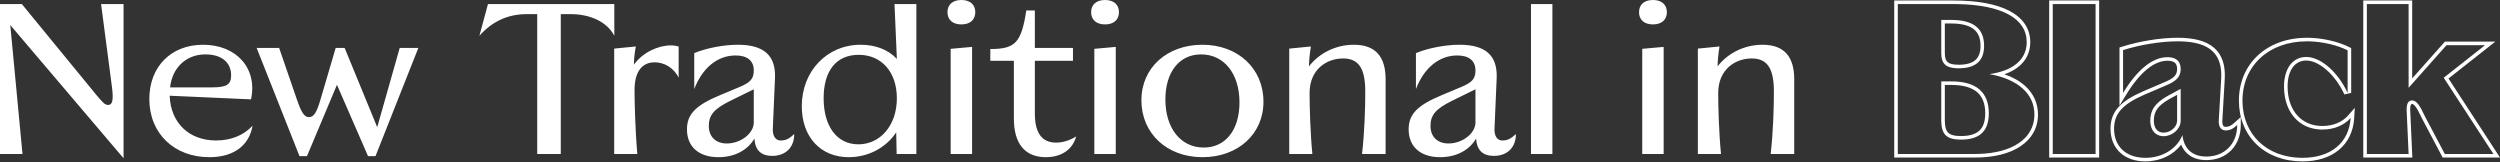 <svg width="1000" height="65" viewBox="0 0 1000 65" fill="none" xmlns="http://www.w3.org/2000/svg">
<rect x="0" y="0" width="1000" height="65" fill="#333333" stroke="none"/>
<path d="M871.07 15.104C877.491 15.105 882.436 16.317 885.684 19.163C888.997 22.067 890.242 26.395 889.883 31.872L888.94 48.136V48.148C888.867 49.255 889.069 49.93 889.303 50.28C889.49 50.562 889.757 50.737 890.257 50.737C890.901 50.737 891.4 50.639 891.913 50.405C892.453 50.159 893.079 49.73 893.925 48.964L896.31 46.806V50.023C896.309 54.072 894.956 57.594 892.5 60.11C890.041 62.63 886.574 64.042 882.548 64.042C879.507 64.042 876.91 63.219 874.969 61.483C873.872 60.502 873.036 59.277 872.45 57.849C869.376 61.991 864.113 64.556 858.136 64.557C854.097 64.557 850.597 63.382 848.092 61.086C845.571 58.776 844.202 55.46 844.202 51.48C844.202 48.124 845.166 45.284 847.456 42.775C849.548 40.484 852.682 38.542 856.966 36.662L857.837 36.287L866.225 32.693L866.229 32.691L866.916 32.386C868.435 31.677 869.373 31.003 869.946 30.323C870.556 29.6 870.842 28.768 870.842 27.581C870.842 26.286 870.467 25.553 869.962 25.114C869.421 24.644 868.485 24.297 866.958 24.297C861.775 24.297 856.063 28.727 850.445 37.92L847.799 42.248V18.998L848.796 18.682C855.688 16.5 864.144 15.104 871.07 15.104ZM922.772 15.104C928.619 15.104 935.01 16.514 939.687 18.852L940.476 19.246V37.175L937.75 37.77C935.9 33.742 933.32 30.313 930.552 27.909C927.759 25.483 924.911 24.212 922.516 24.212C920.263 24.212 918.457 25.14 917.175 26.828C915.864 28.555 915.035 31.176 915.035 34.605C915.035 39.507 916.492 43.451 918.902 46.149C921.3 48.833 924.735 50.395 928.94 50.395C933.31 50.394 936.92 48.809 939.176 46.252L941.924 43.138L941.672 47.282C941.351 52.56 939.223 56.926 935.569 59.955C931.935 62.968 926.916 64.557 920.974 64.557C913.459 64.557 907.092 62.068 902.595 57.731C898.095 53.392 895.563 47.292 895.562 40.258C895.563 32.901 898.347 26.581 903.195 22.11C908.035 17.647 914.844 15.105 922.772 15.104ZM38.803 38.288C41.458 41.457 42.143 41.972 43.257 41.972C45.056 41.972 45.484 39.916 44.713 34.263L40.43 1.627H49.424V63.3L4.111 10.021L8.994 61.587H0V1.627H8.737L38.803 38.288ZM871.07 16.532C864.303 16.532 855.993 17.902 849.227 20.044V37.175C854.88 27.924 860.962 22.87 866.958 22.87L867.582 22.888C870.612 23.069 872.269 24.61 872.27 27.581L872.251 28.114C872.076 30.718 870.561 32.399 866.787 34.005L858.392 37.603L857.534 37.973C848.845 41.787 845.63 45.588 845.63 51.48L845.644 52.154C845.933 58.807 850.523 62.862 857.437 63.116L858.136 63.129C865.074 63.129 870.813 59.445 872.954 54.049C873.618 59.442 876.774 62.424 882.032 62.605L882.548 62.614C889.914 62.614 894.883 57.475 894.883 50.023C893.084 51.651 891.884 52.165 890.257 52.165L889.914 52.147C888.36 51.98 887.478 50.657 887.498 48.523L887.516 48.053L888.458 31.778C889.122 21.655 883.997 16.837 872.229 16.546L871.07 16.532ZM922.772 16.532C907.526 16.532 896.991 26.296 896.99 40.258L896.997 40.882C897.287 53.709 906.509 62.836 920.304 63.122L920.974 63.129C932.366 63.129 939.647 57.047 940.247 47.196C937.677 50.108 933.651 51.822 928.94 51.822L928.09 51.803C919.676 51.404 913.984 45.074 913.625 35.566L913.607 34.605C913.608 27.324 917.12 22.785 922.516 22.785L923.057 22.802C928.685 23.161 935.314 29.043 939.048 37.175V20.129C934.872 18.041 929.191 16.706 923.839 16.547L922.772 16.532ZM781.388 0.199C790.869 0.199 798.457 1.579 803.729 4.322C809.075 7.105 812.11 11.351 812.11 16.874C812.11 20.766 810.553 24.032 807.688 26.464C806.082 27.827 804.088 28.906 801.771 29.708C805.058 30.843 807.833 32.384 809.997 34.322C813.361 37.334 815.194 41.25 815.194 45.826C815.194 51.181 812.652 55.551 808.188 58.523C803.775 61.461 797.535 63.015 790.039 63.015H757.689V0.199H781.388ZM839.66 63.015H819.674V0.199H839.66V63.015ZM964.873 31.364L977.54 17.124L977.966 16.645H998.145L979.401 31.406L1000 63.015H977.061L968.778 47.35L968.761 47.317L968.746 47.284C967.633 44.886 966.815 43.397 966.116 42.515C965.451 41.675 965.071 41.601 964.815 41.601C964.647 41.601 964.577 41.636 964.552 41.651C964.527 41.667 964.458 41.716 964.375 41.879C964.207 42.21 964.06 42.854 964.08 43.958L964.1 44.46L964.101 44.477L964.938 63.015H945.314V0.199H964.873V31.364ZM81.228 17.902C94.505 17.902 103.071 27.238 100.416 39.744L67.866 38.288C68.294 49.252 75.661 56.19 86.454 56.19C92.364 56.19 97.504 54.135 101.016 50.28C99.816 57.475 94.334 62.872 83.713 62.872C69.837 62.872 59.73 53.535 59.73 39.573C59.73 26.811 68.295 17.902 81.228 17.902ZM295.173 17.902C305.623 17.902 310.419 22.27 309.991 31.35L309.135 51.308C308.963 54.306 310.163 56.19 312.219 56.19C314.274 56.19 315.559 55.591 317.7 53.621C317.7 58.931 314.274 62.357 308.878 62.357C304.424 62.357 302.026 60.045 301.769 55.42C299.028 60.131 293.802 62.872 287.378 62.872C279.498 62.872 274.786 58.674 274.786 51.736C274.786 45.74 278.213 42.143 287.892 38.117L295.858 34.776C300.227 32.978 301.512 31.436 301.512 28.181C301.512 24.155 298.77 22.185 294.23 22.185C286.864 22.185 280.869 27.324 277.699 35.633V21.242C282.667 19.186 289.52 17.902 295.173 17.902ZM366.54 61.587H358.66L358.488 52.935C354.462 59.017 347.439 62.872 339.473 62.872C328.252 62.872 320.714 54.82 320.714 42.485C320.714 28.438 330.821 17.902 344.27 17.902C350.351 17.902 355.405 19.958 358.745 23.556L357.804 1.627H366.54V61.587ZM413.941 19.186H429.188V24.326H413.941V45.398C413.941 53.192 416.769 57.047 422.422 57.047C425.163 57.047 428.075 56.104 430.474 54.562C429.017 59.873 424.563 62.872 418.311 62.872C410.002 62.872 405.548 57.475 405.548 47.453V24.326H396.125V19.615C406.147 19.615 408.546 17.045 410.516 4.197H413.941V19.186ZM480.972 17.902C495.191 17.902 505.384 27.41 505.384 40.687C505.384 53.621 495.191 62.872 480.972 62.872C466.753 62.872 456.56 53.364 456.56 40.087C456.56 27.153 466.753 17.902 480.972 17.902ZM583.846 17.902C594.295 17.902 599.092 22.27 598.664 31.35L597.808 51.308C597.636 54.305 598.835 56.19 600.891 56.19C602.946 56.19 604.232 55.591 606.373 53.621C606.373 58.931 602.947 62.357 597.551 62.357C593.097 62.357 590.698 60.045 590.441 55.42C587.7 60.131 582.475 62.872 576.051 62.872C568.17 62.872 563.459 58.675 563.459 51.736C563.459 45.74 566.885 42.143 576.564 38.117L584.53 34.776C588.899 32.978 590.184 31.436 590.184 28.181C590.184 24.155 587.443 22.185 582.903 22.185C575.537 22.185 569.54 27.324 566.371 35.633V21.242C571.339 19.186 578.192 17.902 583.846 17.902ZM118.768 39.83C120.566 45.055 121.766 46.853 123.564 46.853C125.449 46.853 126.649 45.141 128.19 39.83L134.271 19.186H137.869L150.889 50.88L159.883 19.186H167.335L150.204 62.443H147.206L134.785 33.92L122.794 62.443H119.796L102.664 19.186H111.658L118.768 39.83ZM245.725 14.305C242.898 8.908 236.387 5.653 228.25 5.653H224.311V61.587H214.888V5.653H210.776C203.153 5.653 196.986 8.48 191.761 14.305L195.187 1.627H245.725V14.305ZM268.291 18.159C269.49 18.159 270.518 18.33 271.46 18.587V31.093C269.404 26.896 265.464 24.926 261.866 24.926C257.07 24.926 253.814 28.352 253.814 35.976C253.814 40.43 254.072 51.993 254.929 61.587H245.678V19.443L254.329 18.587C253.73 21.842 253.643 23.384 253.558 25.868C257.07 20.986 263.237 18.159 268.291 18.159ZM388.834 61.587H380.269V19.529L388.834 18.759V61.587ZM446.301 61.587H437.735V19.529L446.301 18.759V61.587ZM541.564 17.902C550.387 17.902 554.242 22.87 554.242 31.692V61.587H544.819C545.847 52.422 546.104 43.256 546.104 36.489C546.104 26.982 543.192 23.384 537.196 23.384C530.601 23.384 523.834 27.838 523.834 37.175C523.834 42.486 524.091 52.85 524.947 61.587H515.696V19.443L524.348 18.587C523.834 21.927 523.663 23.898 523.577 26.554C527.603 21.329 534.198 17.902 541.564 17.902ZM620.96 61.587H612.395V1.627H620.96V61.587ZM665.462 61.587H656.896V19.529L665.462 18.759V61.587ZM705.015 17.902C713.837 17.902 717.691 22.87 717.691 31.692V61.587H708.27C709.297 52.422 709.555 43.256 709.555 36.489C709.555 26.982 706.642 23.384 700.646 23.384C694.051 23.384 687.284 27.838 687.284 37.175C687.284 42.486 687.541 52.85 688.397 61.587H679.146V19.443L687.798 18.587C687.284 21.927 687.112 23.898 687.026 26.554C691.052 21.329 697.648 17.902 705.015 17.902ZM759.117 1.627V61.587H790.039L791.396 61.568C805.022 61.208 813.49 55.395 813.76 46.277L813.767 45.826C813.767 37.518 807.17 31.692 795.778 29.637C804.906 28.392 810.335 24.093 810.666 17.518L810.683 16.874C810.682 7.415 800.795 1.973 783.122 1.643L781.388 1.627H759.117ZM821.102 61.587H838.232V1.627H821.102V61.587ZM946.742 61.587H963.445L962.674 44.54C962.503 41.543 963.274 40.173 964.815 40.173L965.132 40.193C966.693 40.399 967.953 42.185 970.041 46.682L977.921 61.587H997.365L977.493 31.093L994.024 18.072H978.606L963.445 35.119V1.627H946.742V61.587ZM480.458 21.757C471.721 21.757 466.153 28.78 466.153 39.83C466.153 51.308 472.321 59.018 481.486 59.018C490.223 59.017 495.791 51.993 495.791 40.943C495.791 29.465 489.623 21.757 480.458 21.757ZM343.499 21.928C334.591 21.928 329.451 28.181 329.451 39.316C329.451 50.623 334.847 57.732 343.327 57.732C352.235 57.732 358.745 50.023 358.745 39.316C358.745 28.781 352.578 21.928 343.499 21.928ZM292.089 40.344C285.665 43.513 283.523 45.998 283.523 50.366C283.524 54.649 286.265 57.39 290.719 57.39C296.286 57.39 301.512 53.364 301.512 48.995V35.719L292.089 40.344ZM580.762 40.344C574.337 43.513 572.196 45.998 572.196 50.366C572.196 54.649 574.938 57.39 579.392 57.39C584.959 57.389 590.184 53.364 590.184 48.995V35.719L580.762 40.344ZM780.531 32.55C790.553 32.55 795.521 36.918 795.521 45.312L795.51 45.968C795.292 52.632 791.688 55.848 784.387 55.849L783.851 55.842C778.609 55.715 776.634 53.671 776.512 48.65L776.505 48.139V32.55H780.531ZM872.27 48.31L872.26 48.614C872.065 51.744 868.902 54.476 865.417 54.477L865.114 54.47C862.134 54.325 860.232 52.033 860.112 48.651L860.105 48.31C860.105 43.942 862.076 41.201 867.044 38.374L872.27 35.547V48.31ZM777.933 48.139C777.933 50.809 778.439 52.247 779.267 53.067C780.099 53.892 781.586 54.421 784.387 54.421C787.968 54.421 790.328 53.603 791.799 52.21C793.254 50.831 794.094 48.641 794.094 45.312C794.094 41.403 792.948 38.662 790.855 36.865C788.722 35.034 785.366 33.977 780.531 33.977H777.933V48.139ZM867.748 39.613L867.749 39.615C865.35 40.98 863.821 42.245 862.88 43.584C861.965 44.886 861.533 46.364 861.533 48.31C861.533 49.895 861.975 51.083 862.627 51.849C863.259 52.591 864.181 53.049 865.417 53.049C868.373 53.048 870.841 50.636 870.842 48.31V37.941L867.748 39.613ZM82.171 21.757C74.462 21.757 68.895 27.067 68.038 34.947H84.826C90.651 34.947 92.45 33.834 92.45 30.15C92.45 24.926 88.595 21.757 82.171 21.757ZM780.446 7.966C789.354 7.966 793.637 11.392 793.637 18.33L793.627 18.884C793.424 24.511 790.082 27.324 783.443 27.324L782.548 27.303C778.381 27.105 776.623 25.454 776.511 21.645L776.505 21.243V7.966H780.446ZM777.933 21.243C777.933 23.246 778.388 24.265 779.053 24.847C779.767 25.471 781.061 25.896 783.443 25.896C786.693 25.896 788.839 25.182 790.164 24.008C791.456 22.863 792.209 21.065 792.209 18.33C792.209 15.172 791.25 13.05 789.497 11.666C787.677 10.23 784.758 9.394 780.446 9.394H777.933V21.243ZM384.552 0C388.063 8.41391e-05 390.119 1.884 390.119 4.882C390.119 7.88 388.064 9.765 384.552 9.765C381.04 9.765 378.983 7.88 378.983 4.882C378.984 1.884 381.04 -6.14024e-07 384.552 0ZM442.019 0C445.53 6.2306e-05 447.586 1.884 447.586 4.882C447.586 7.88 445.53 9.765 442.019 9.765C438.507 9.765 436.451 7.88 436.451 4.882C436.451 1.884 438.507 -6.14024e-07 442.019 0ZM661.179 0C664.69 6.14018e-07 666.746 1.884 666.746 4.882C666.746 7.88 664.691 9.765 661.179 9.765C657.667 9.765 655.611 7.88 655.611 4.882C655.611 1.884 657.667 1.41114e-05 661.179 0Z" fill="white"/>
</svg>
